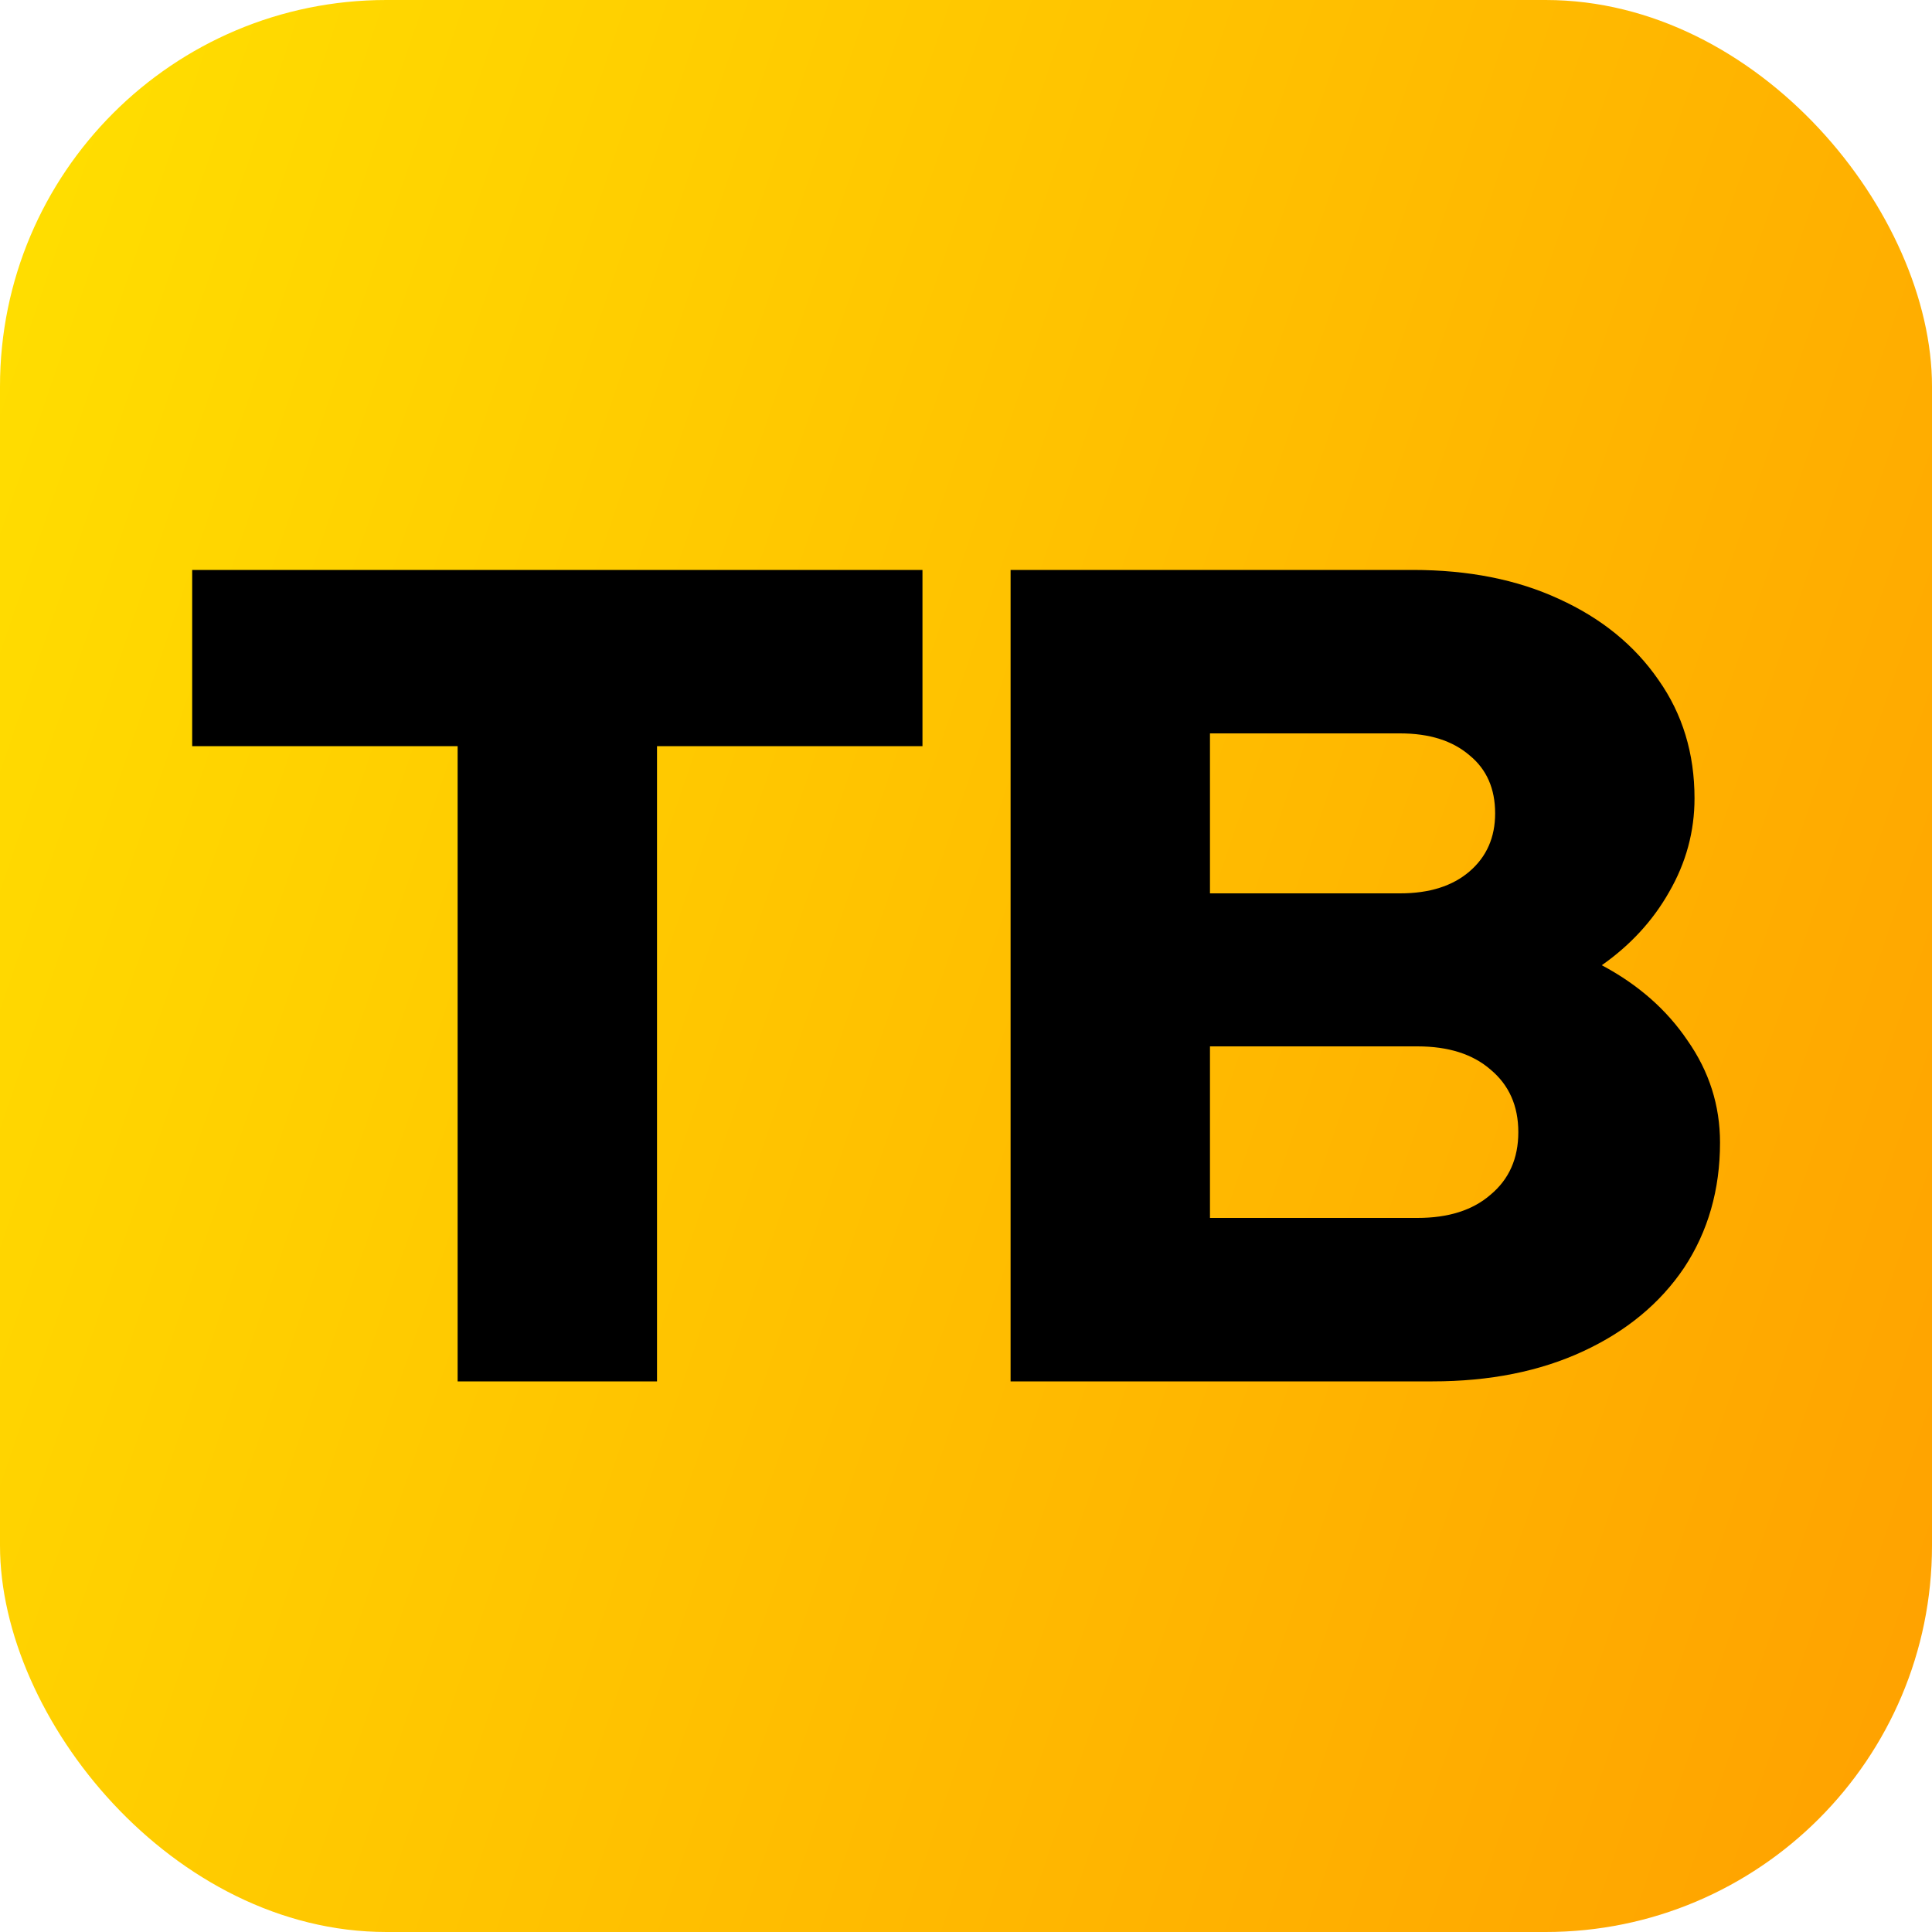 <svg width="100" height="100" viewBox="0 0 100 100" fill="none" xmlns="http://www.w3.org/2000/svg">
  <rect width="100" height="100" rx="20" fill="url(#paint0_linear_7_36)" />
  <path
    d="M23.687 71.5V38.62H9.947V29.5H47.747V38.62H34.007V71.5H23.687ZM52.308 71.5V29.5H73.128C76.008 29.5 78.528 30 80.688 31C82.888 32 84.608 33.4 85.848 35.2C87.088 36.96 87.708 39 87.708 41.32C87.708 43.04 87.268 44.66 86.388 46.18C85.548 47.66 84.388 48.92 82.908 49.96C84.788 50.96 86.268 52.26 87.348 53.86C88.468 55.46 89.028 57.22 89.028 59.14C89.028 61.58 88.408 63.74 87.168 65.62C85.928 67.46 84.188 68.9 81.948 69.94C79.708 70.98 77.108 71.5 74.148 71.5H52.308ZM62.628 46.24H72.468C73.988 46.24 75.188 45.86 76.068 45.1C76.948 44.34 77.388 43.34 77.388 42.1C77.388 40.82 76.948 39.82 76.068 39.1C75.188 38.34 73.988 37.96 72.468 37.96H62.628V46.24ZM62.628 63.04H73.368C74.968 63.04 76.228 62.64 77.148 61.84C78.108 61.04 78.588 59.96 78.588 58.6C78.588 57.24 78.108 56.16 77.148 55.36C76.228 54.56 74.968 54.16 73.368 54.16H62.628V63.04Z"
    fill="black"
  />
  <defs>
    <linearGradient
      id="paint0_linear_7_36"
      x1="1.49901e-05"
      y1="1.49901e-05"
      x2="120.119"
      y2="40.874"
      gradientUnits="userSpaceOnUse"
    >
      <stop stop-color="#FFE000" />
      <stop offset="1" stop-color="#FFA000" />
    </linearGradient>
  </defs>
</svg>
